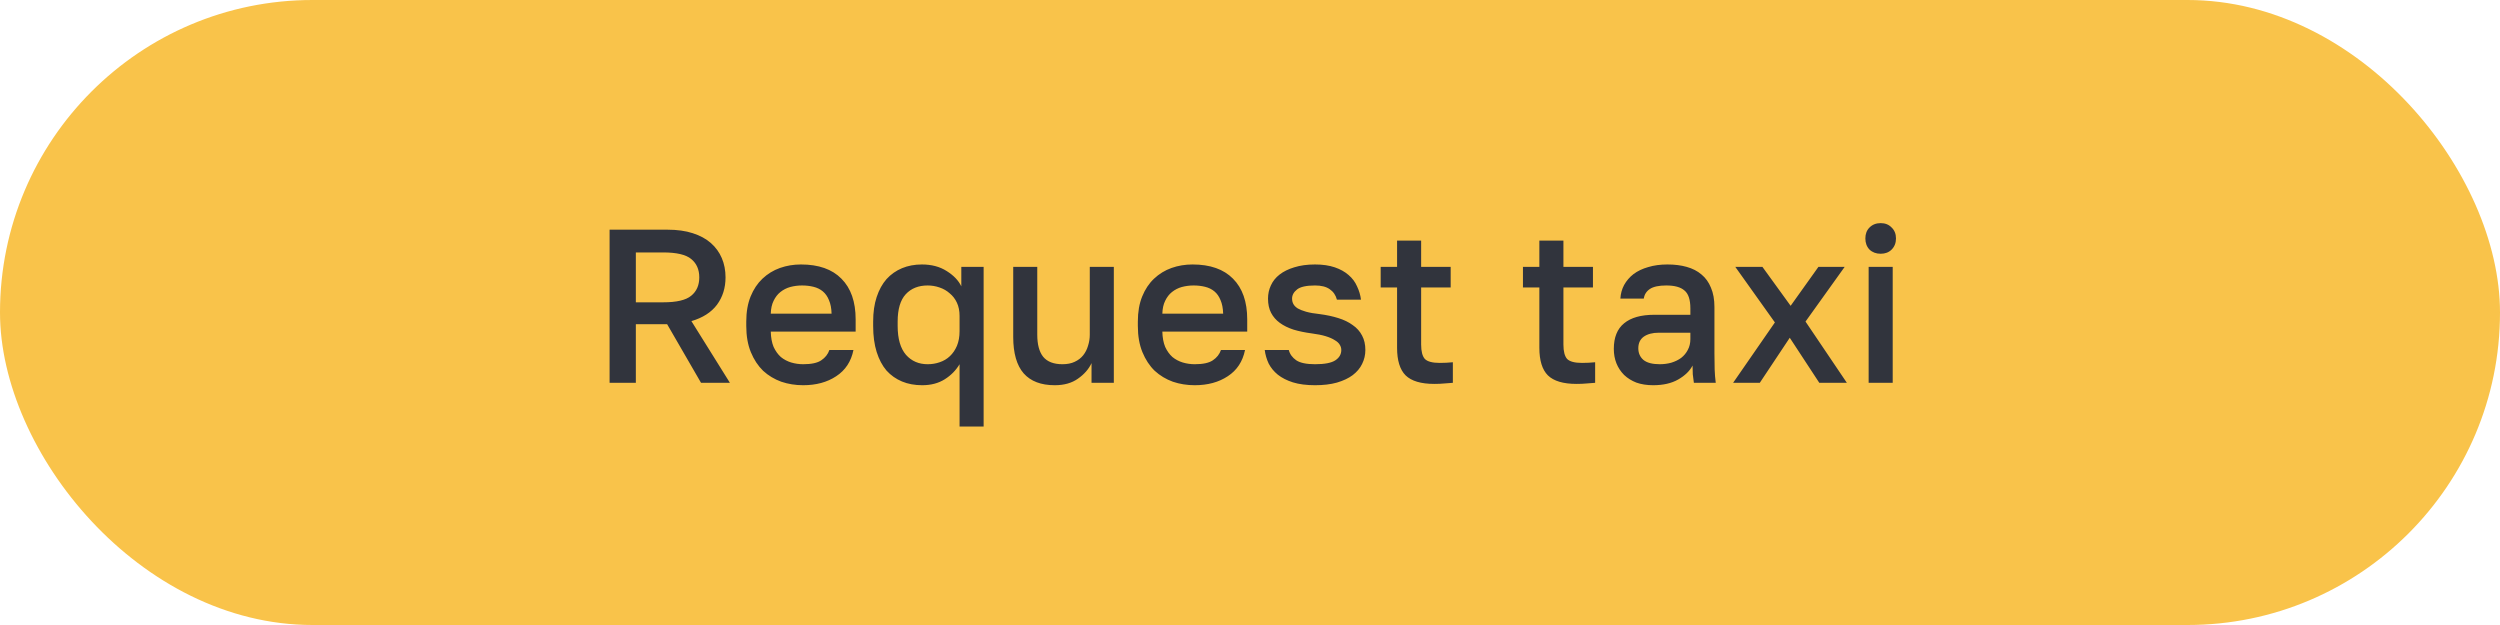 <?xml version="1.0" encoding="UTF-8"?> <svg xmlns="http://www.w3.org/2000/svg" width="160" height="40" viewBox="0 0 160 40" fill="none"> <rect width="160" height="40" rx="20" fill="#F9C34A"></rect> <path d="M39.014 14.7H42.724C43.34 14.7 43.877 14.775 44.334 14.924C44.801 15.073 45.188 15.283 45.496 15.554C45.804 15.825 46.037 16.147 46.196 16.52C46.355 16.893 46.434 17.304 46.434 17.752C46.434 18.424 46.252 19.007 45.888 19.502C45.524 19.987 44.978 20.337 44.25 20.552L46.714 24.5H44.866L42.696 20.748H40.694V24.5H39.014V14.7ZM42.444 19.348C43.303 19.348 43.9 19.208 44.236 18.928C44.581 18.648 44.754 18.256 44.754 17.752C44.754 17.248 44.581 16.856 44.236 16.576C43.9 16.296 43.303 16.156 42.444 16.156H40.694V19.348H42.444ZM51.401 24.654C50.907 24.654 50.44 24.579 50.001 24.43C49.562 24.271 49.175 24.038 48.839 23.73C48.513 23.413 48.251 23.016 48.055 22.54C47.859 22.064 47.761 21.504 47.761 20.86V20.58C47.761 19.964 47.855 19.427 48.041 18.97C48.228 18.513 48.48 18.135 48.797 17.836C49.124 17.528 49.497 17.299 49.917 17.15C50.337 17.001 50.785 16.926 51.261 16.926C52.391 16.926 53.254 17.229 53.851 17.836C54.458 18.443 54.761 19.311 54.761 20.44V21.224H49.329C49.339 21.607 49.399 21.933 49.511 22.204C49.633 22.465 49.786 22.68 49.973 22.848C50.169 23.007 50.389 23.123 50.631 23.198C50.883 23.273 51.14 23.31 51.401 23.31C51.933 23.31 52.321 23.226 52.563 23.058C52.815 22.89 52.988 22.671 53.081 22.4H54.621C54.472 23.137 54.103 23.697 53.515 24.08C52.937 24.463 52.232 24.654 51.401 24.654ZM51.331 18.27C51.07 18.27 50.818 18.303 50.575 18.368C50.342 18.433 50.132 18.541 49.945 18.69C49.768 18.83 49.623 19.017 49.511 19.25C49.399 19.474 49.339 19.749 49.329 20.076H53.221C53.212 19.731 53.156 19.441 53.053 19.208C52.96 18.975 52.829 18.788 52.661 18.648C52.493 18.508 52.292 18.41 52.059 18.354C51.835 18.298 51.593 18.27 51.331 18.27ZM61.412 23.31C61.179 23.702 60.862 24.024 60.46 24.276C60.059 24.528 59.578 24.654 59.018 24.654C58.542 24.654 58.113 24.575 57.73 24.416C57.348 24.257 57.016 24.024 56.736 23.716C56.466 23.399 56.256 23.002 56.106 22.526C55.957 22.05 55.882 21.495 55.882 20.86V20.58C55.882 19.983 55.957 19.46 56.106 19.012C56.256 18.555 56.466 18.172 56.736 17.864C57.016 17.556 57.348 17.323 57.73 17.164C58.113 17.005 58.538 16.926 59.004 16.926C59.62 16.926 60.148 17.066 60.586 17.346C61.034 17.626 61.347 17.953 61.524 18.326V17.08H62.952V27.3H61.412V23.31ZM59.368 23.31C59.639 23.31 59.896 23.268 60.138 23.184C60.39 23.1 60.61 22.969 60.796 22.792C60.983 22.615 61.132 22.395 61.244 22.134C61.356 21.863 61.412 21.551 61.412 21.196V20.216C61.412 19.899 61.356 19.619 61.244 19.376C61.132 19.133 60.978 18.933 60.782 18.774C60.596 18.606 60.376 18.48 60.124 18.396C59.882 18.312 59.63 18.27 59.368 18.27C58.78 18.27 58.314 18.457 57.968 18.83C57.623 19.203 57.45 19.787 57.45 20.58V20.86C57.45 21.681 57.628 22.297 57.982 22.708C58.337 23.109 58.799 23.31 59.368 23.31ZM67.505 24.654C66.628 24.654 65.966 24.402 65.517 23.898C65.07 23.385 64.846 22.605 64.846 21.56V17.08H66.385V21.42C66.385 22.045 66.511 22.517 66.763 22.834C67.025 23.151 67.436 23.31 67.996 23.31C68.303 23.31 68.565 23.259 68.779 23.156C69.004 23.053 69.186 22.913 69.326 22.736C69.466 22.559 69.568 22.358 69.633 22.134C69.708 21.901 69.746 21.663 69.746 21.42V17.08H71.285V24.5H69.858V23.24C69.68 23.623 69.391 23.954 68.99 24.234C68.597 24.514 68.103 24.654 67.505 24.654ZM76.462 24.654C75.967 24.654 75.5 24.579 75.062 24.43C74.623 24.271 74.236 24.038 73.9 23.73C73.573 23.413 73.312 23.016 73.116 22.54C72.92 22.064 72.822 21.504 72.822 20.86V20.58C72.822 19.964 72.915 19.427 73.102 18.97C73.288 18.513 73.54 18.135 73.858 17.836C74.184 17.528 74.558 17.299 74.978 17.15C75.398 17.001 75.846 16.926 76.322 16.926C77.451 16.926 78.314 17.229 78.912 17.836C79.518 18.443 79.822 19.311 79.822 20.44V21.224H74.39C74.399 21.607 74.46 21.933 74.572 22.204C74.693 22.465 74.847 22.68 75.034 22.848C75.23 23.007 75.449 23.123 75.692 23.198C75.944 23.273 76.2 23.31 76.462 23.31C76.994 23.31 77.381 23.226 77.624 23.058C77.876 22.89 78.048 22.671 78.142 22.4H79.682C79.532 23.137 79.164 23.697 78.576 24.08C77.997 24.463 77.292 24.654 76.462 24.654ZM76.392 18.27C76.13 18.27 75.878 18.303 75.636 18.368C75.402 18.433 75.192 18.541 75.006 18.69C74.828 18.83 74.684 19.017 74.572 19.25C74.46 19.474 74.399 19.749 74.39 20.076H78.282C78.272 19.731 78.216 19.441 78.114 19.208C78.02 18.975 77.89 18.788 77.722 18.648C77.554 18.508 77.353 18.41 77.12 18.354C76.896 18.298 76.653 18.27 76.392 18.27ZM84.163 24.654C83.612 24.654 83.141 24.593 82.749 24.472C82.366 24.351 82.044 24.187 81.783 23.982C81.531 23.777 81.335 23.539 81.195 23.268C81.064 22.988 80.98 22.699 80.943 22.4H82.483C82.548 22.661 82.707 22.881 82.959 23.058C83.211 23.226 83.612 23.31 84.163 23.31C84.779 23.31 85.213 23.226 85.465 23.058C85.717 22.89 85.843 22.671 85.843 22.4C85.843 22.279 85.81 22.167 85.745 22.064C85.68 21.952 85.572 21.854 85.423 21.77C85.283 21.677 85.091 21.593 84.849 21.518C84.606 21.443 84.303 21.383 83.939 21.336C83.519 21.28 83.136 21.201 82.791 21.098C82.445 20.986 82.151 20.841 81.909 20.664C81.666 20.487 81.48 20.272 81.349 20.02C81.218 19.768 81.153 19.465 81.153 19.11C81.153 18.811 81.213 18.531 81.335 18.27C81.456 17.999 81.643 17.766 81.895 17.57C82.147 17.374 82.46 17.22 82.833 17.108C83.216 16.987 83.659 16.926 84.163 16.926C84.648 16.926 85.068 16.987 85.423 17.108C85.778 17.229 86.072 17.393 86.305 17.598C86.547 17.803 86.73 18.046 86.851 18.326C86.981 18.597 87.066 18.881 87.103 19.18H85.563C85.488 18.891 85.334 18.667 85.101 18.508C84.877 18.349 84.564 18.27 84.163 18.27C83.612 18.27 83.23 18.354 83.015 18.522C82.8 18.69 82.693 18.886 82.693 19.11C82.693 19.241 82.721 19.357 82.777 19.46C82.833 19.563 82.926 19.656 83.057 19.74C83.188 19.815 83.365 19.885 83.589 19.95C83.822 20.015 84.116 20.067 84.471 20.104C84.9 20.16 85.292 20.244 85.647 20.356C86.011 20.468 86.319 20.617 86.571 20.804C86.832 20.981 87.033 21.205 87.173 21.476C87.313 21.737 87.383 22.045 87.383 22.4C87.383 22.717 87.313 23.016 87.173 23.296C87.042 23.567 86.841 23.805 86.571 24.01C86.309 24.206 85.974 24.365 85.563 24.486C85.162 24.598 84.695 24.654 84.163 24.654ZM91.793 24.57C90.944 24.57 90.333 24.388 89.959 24.024C89.595 23.66 89.413 23.072 89.413 22.26V18.396H88.363V17.08H89.413V15.4H90.953V17.08H92.843V18.396H90.953V22.05C90.953 22.489 91.033 22.797 91.191 22.974C91.359 23.142 91.677 23.226 92.143 23.226C92.423 23.226 92.703 23.212 92.983 23.184V24.5C92.806 24.519 92.624 24.533 92.437 24.542C92.251 24.561 92.036 24.57 91.793 24.57ZM100.899 24.57C100.049 24.57 99.438 24.388 99.065 24.024C98.701 23.66 98.519 23.072 98.519 22.26V18.396H97.469V17.08H98.519V15.4H100.059V17.08H101.949V18.396H100.059V22.05C100.059 22.489 100.138 22.797 100.297 22.974C100.465 23.142 100.782 23.226 101.249 23.226C101.529 23.226 101.809 23.212 102.089 23.184V24.5C101.911 24.519 101.729 24.533 101.543 24.542C101.356 24.561 101.141 24.57 100.899 24.57ZM105.804 24.654C105.403 24.654 105.044 24.598 104.726 24.486C104.418 24.365 104.157 24.201 103.942 23.996C103.728 23.781 103.564 23.534 103.452 23.254C103.34 22.974 103.284 22.666 103.284 22.33C103.284 21.593 103.504 21.047 103.942 20.692C104.381 20.328 105.025 20.146 105.874 20.146H108.184V19.74C108.184 19.18 108.058 18.797 107.806 18.592C107.564 18.377 107.176 18.27 106.644 18.27C106.168 18.27 105.818 18.345 105.594 18.494C105.37 18.643 105.24 18.849 105.202 19.11H103.704C103.723 18.793 103.802 18.503 103.942 18.242C104.092 17.971 104.292 17.738 104.544 17.542C104.806 17.346 105.118 17.197 105.482 17.094C105.846 16.982 106.257 16.926 106.714 16.926C107.172 16.926 107.582 16.977 107.946 17.08C108.32 17.183 108.637 17.346 108.898 17.57C109.16 17.785 109.36 18.065 109.5 18.41C109.65 18.755 109.724 19.171 109.724 19.656V22.61C109.724 23.002 109.729 23.347 109.738 23.646C109.748 23.935 109.771 24.22 109.808 24.5H108.408C108.38 24.285 108.357 24.103 108.338 23.954C108.329 23.805 108.324 23.618 108.324 23.394C108.147 23.739 107.839 24.038 107.4 24.29C106.971 24.533 106.439 24.654 105.804 24.654ZM106.224 23.31C106.486 23.31 106.733 23.277 106.966 23.212C107.209 23.137 107.419 23.035 107.596 22.904C107.774 22.764 107.914 22.596 108.016 22.4C108.128 22.195 108.184 21.961 108.184 21.7V21.294H106.154C105.762 21.294 105.445 21.378 105.202 21.546C104.969 21.714 104.852 21.961 104.852 22.288C104.852 22.596 104.96 22.843 105.174 23.03C105.398 23.217 105.748 23.31 106.224 23.31ZM113.593 20.636L111.059 17.08H112.795L114.601 19.572L116.379 17.08H118.059L115.553 20.58L118.199 24.5H116.435L114.545 21.616L112.627 24.5H110.919L113.593 20.636ZM119.593 17.08H121.133V24.5H119.593V17.08ZM120.363 16.24C120.073 16.24 119.835 16.151 119.649 15.974C119.471 15.787 119.383 15.549 119.383 15.26C119.383 14.971 119.471 14.737 119.649 14.56C119.835 14.373 120.073 14.28 120.363 14.28C120.652 14.28 120.885 14.373 121.063 14.56C121.249 14.737 121.343 14.971 121.343 15.26C121.343 15.549 121.249 15.787 121.063 15.974C120.885 16.151 120.652 16.24 120.363 16.24Z" fill="#31343D"></path> </svg> 